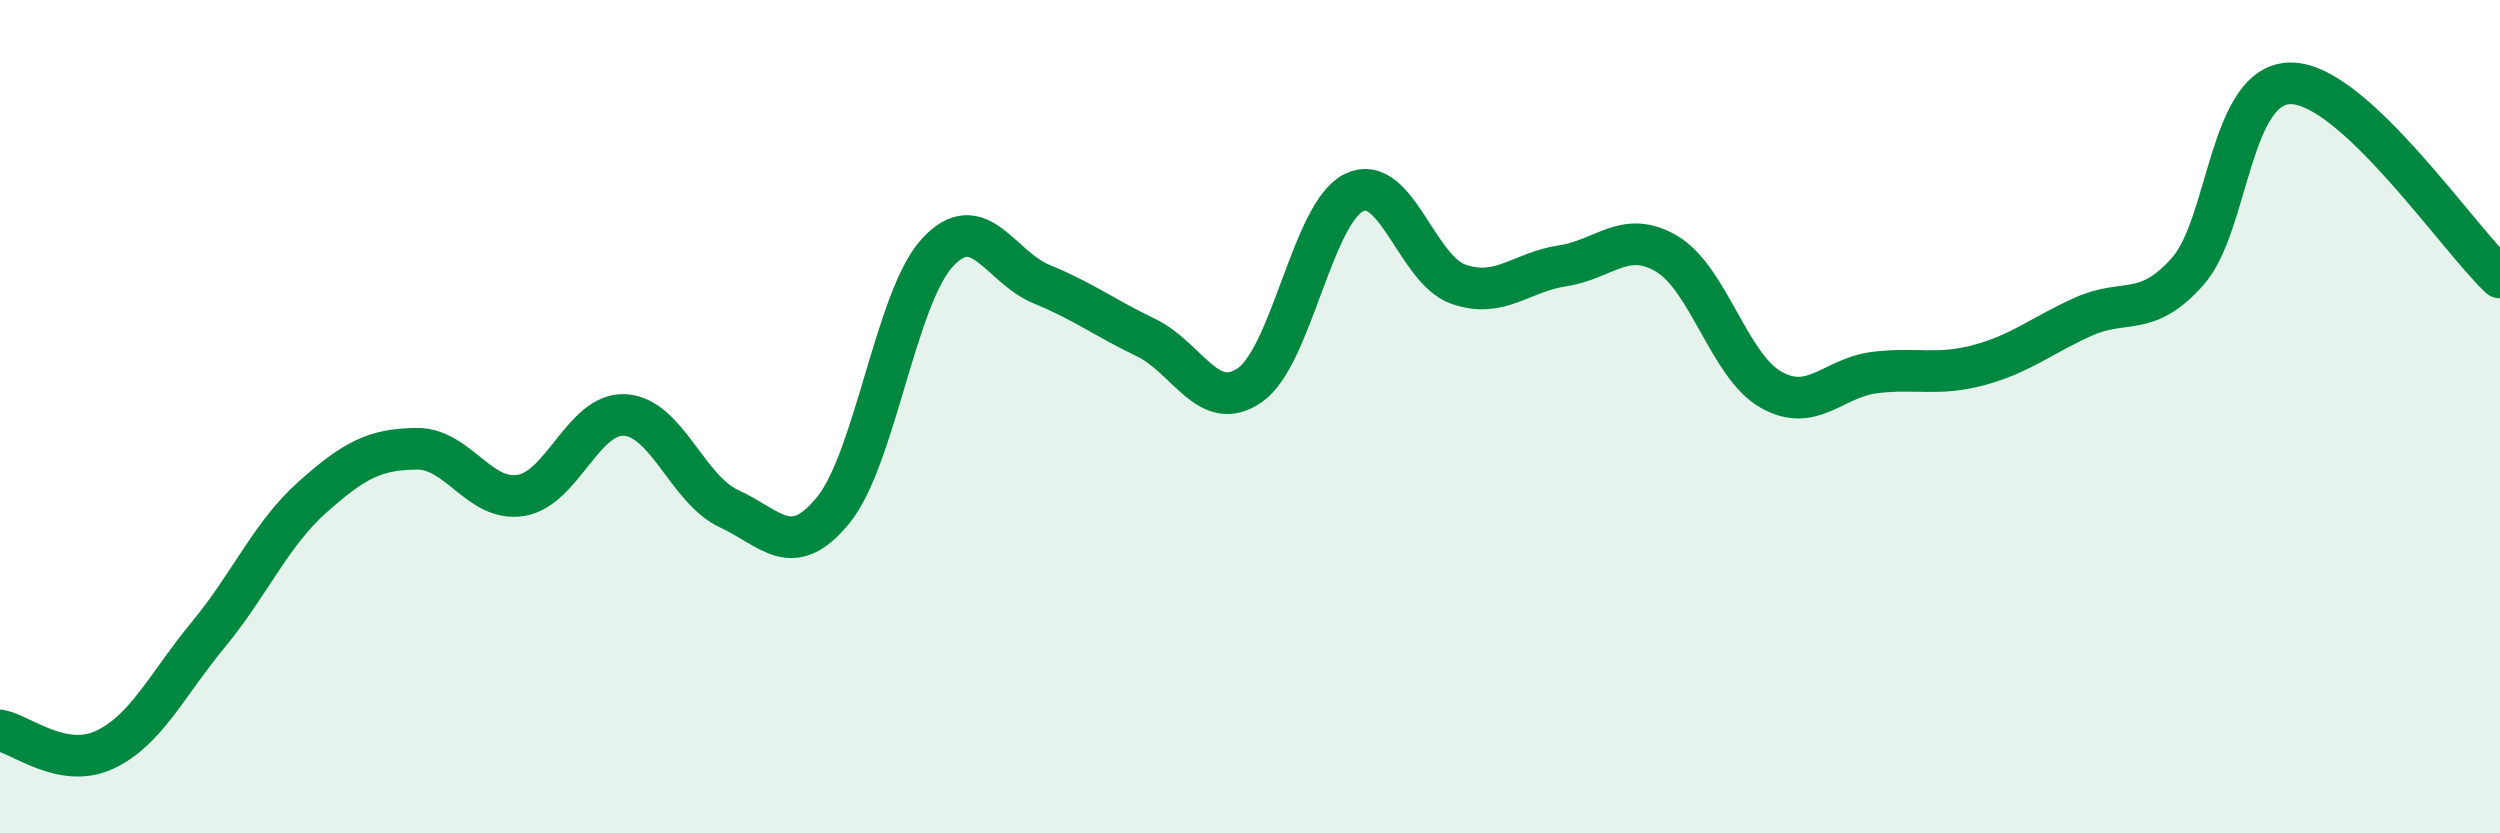 
    <svg width="60" height="20" viewBox="0 0 60 20" xmlns="http://www.w3.org/2000/svg">
      <path
        d="M 0,17.53 C 0.5,17.62 1.5,18.46 2.5,18 C 3.5,17.54 4,16.44 5,15.23 C 6,14.02 6.5,12.82 7.5,11.93 C 8.5,11.04 9,10.78 10,10.77 C 11,10.76 11.5,12.05 12.5,11.89 C 13.5,11.73 14,9.9 15,9.96 C 16,10.02 16.5,11.75 17.5,12.21 C 18.5,12.67 19,13.47 20,12.24 C 21,11.01 21.5,7.14 22.5,6.06 C 23.5,4.98 24,6.41 25,6.82 C 26,7.23 26.5,7.62 27.5,8.1 C 28.5,8.58 29,9.94 30,9.24 C 31,8.54 31.5,5.1 32.5,4.62 C 33.5,4.14 34,6.47 35,6.82 C 36,7.17 36.5,6.53 37.5,6.38 C 38.5,6.23 39,5.5 40,6.09 C 41,6.68 41.5,8.78 42.5,9.35 C 43.5,9.92 44,9.06 45,8.94 C 46,8.82 46.5,9.03 47.5,8.76 C 48.5,8.49 49,8.05 50,7.6 C 51,7.15 51.5,7.64 52.5,6.52 C 53.5,5.4 53.5,1.97 55,2 C 56.5,2.03 59,5.73 60,6.66L60 20L0 20Z"
        fill="#008740"
        opacity="0.1"
        stroke-linecap="round"
        stroke-linejoin="round"
      />
      <path
        d="M 0,17.53 C 0.5,17.62 1.5,18.46 2.5,18 C 3.5,17.54 4,16.44 5,15.23 C 6,14.02 6.5,12.82 7.5,11.93 C 8.5,11.04 9,10.78 10,10.77 C 11,10.76 11.5,12.05 12.5,11.89 C 13.5,11.73 14,9.9 15,9.96 C 16,10.02 16.5,11.75 17.5,12.21 C 18.5,12.67 19,13.47 20,12.24 C 21,11.01 21.5,7.14 22.5,6.06 C 23.5,4.98 24,6.41 25,6.82 C 26,7.23 26.5,7.62 27.5,8.1 C 28.5,8.58 29,9.94 30,9.24 C 31,8.54 31.5,5.1 32.5,4.62 C 33.5,4.14 34,6.47 35,6.82 C 36,7.17 36.5,6.53 37.5,6.38 C 38.5,6.23 39,5.5 40,6.09 C 41,6.68 41.5,8.78 42.5,9.35 C 43.5,9.92 44,9.06 45,8.94 C 46,8.82 46.5,9.03 47.5,8.76 C 48.5,8.49 49,8.05 50,7.6 C 51,7.15 51.5,7.64 52.5,6.52 C 53.5,5.4 53.5,1.97 55,2 C 56.5,2.03 59,5.73 60,6.66"
        stroke="#008740"
        stroke-width="1"
        fill="none"
        stroke-linecap="round"
        stroke-linejoin="round"
      />
    </svg>
  